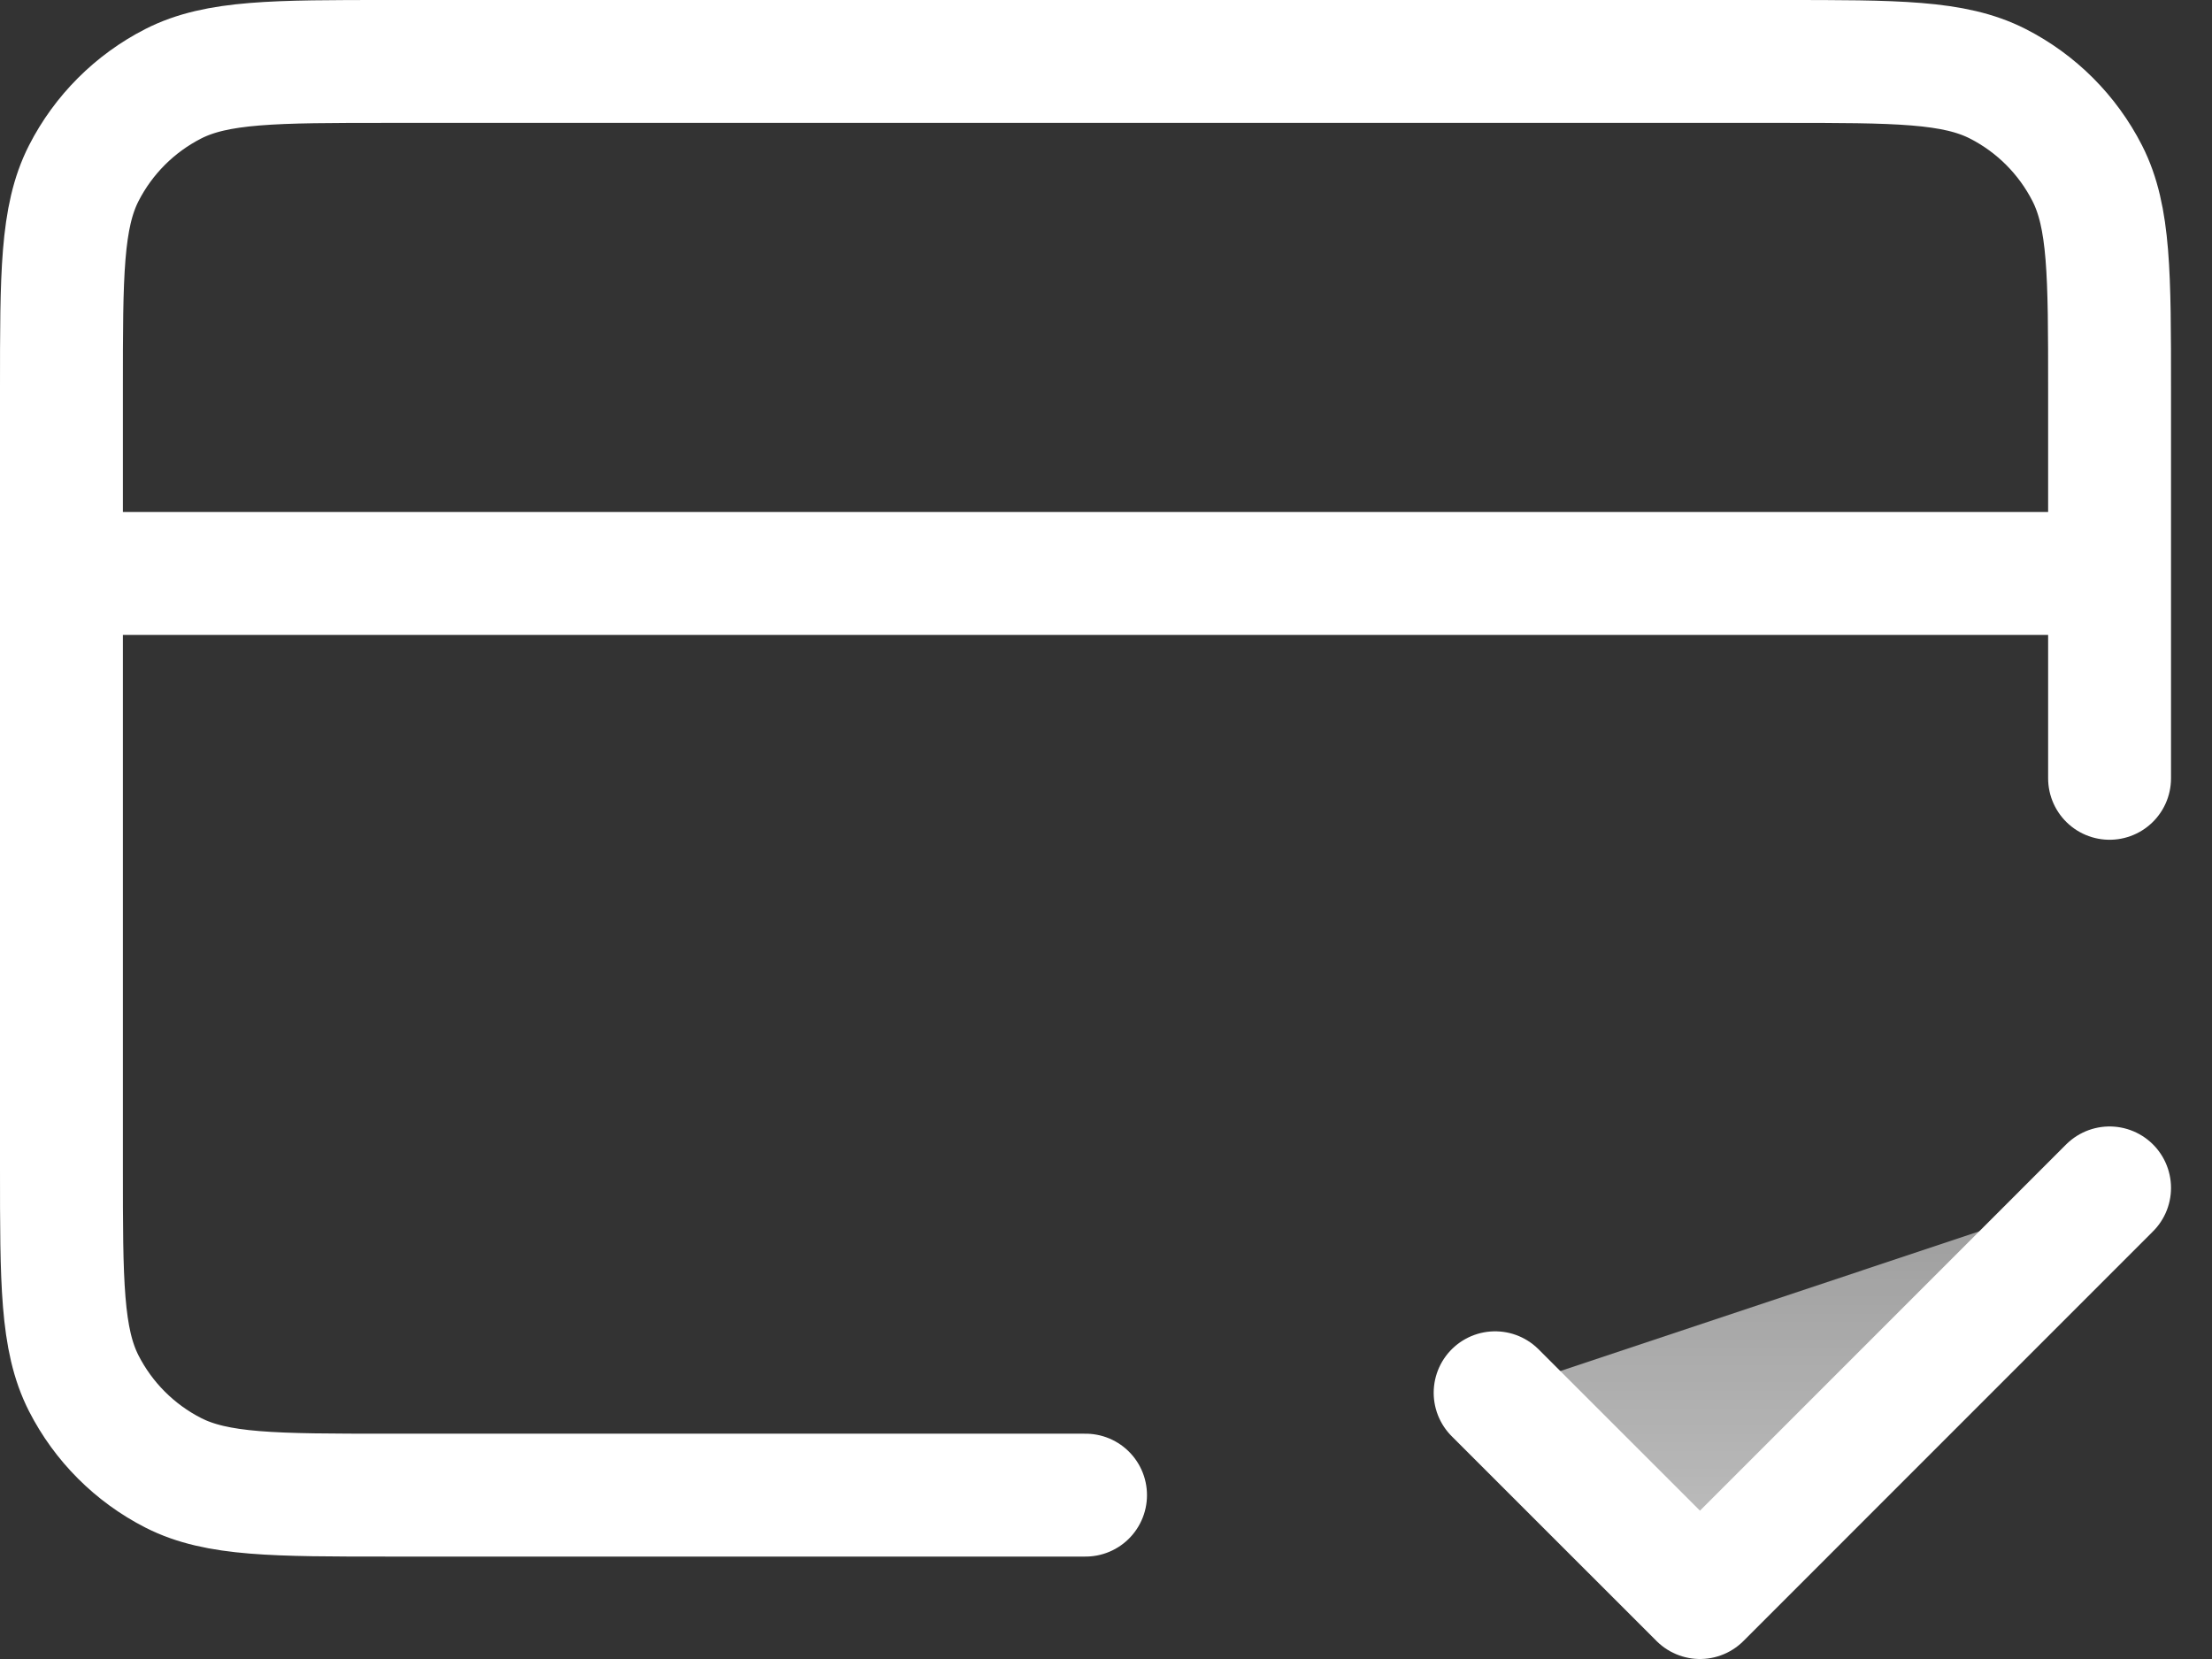 <svg width="36" height="27" viewBox="0 0 36 27" fill="none" xmlns="http://www.w3.org/2000/svg">
<rect x="0" y="0" width="36" height="27" fill="#333333" stroke="none"/>
<path d="M24.333 22.667L27.667 26L34.333 19.333" fill="url(#paint0_linear_0_5)"/>
<path d="M24.333 22.667L27.667 26L34.333 19.333M34.333 9.333H1M34.333 12.667V6.333C34.333 4.466 34.333 3.533 33.97 2.82C33.65 2.193 33.141 1.683 32.513 1.363C31.8 1 30.867 1 29 1H6.333C4.466 1 3.533 1 2.82 1.363C2.193 1.683 1.683 2.193 1.363 2.82C1 3.533 1 4.466 1 6.333V19C1 20.867 1 21.8 1.363 22.513C1.683 23.14 2.193 23.65 2.82 23.97C3.533 24.333 4.466 24.333 6.333 24.333H17.667" stroke="white" stroke-width="2" stroke-linecap="round" stroke-linejoin="round"/>
<defs>
<linearGradient id="paint0_linear_0_5" x1="17.667" y1="1" x2="17.667" y2="26" gradientUnits="userSpaceOnUse">
<stop stop-color="white" stop-opacity="0"/>
<stop offset="1" stop-color="white" stop-opacity="0.7"/>
</linearGradient>
</defs>
</svg>

